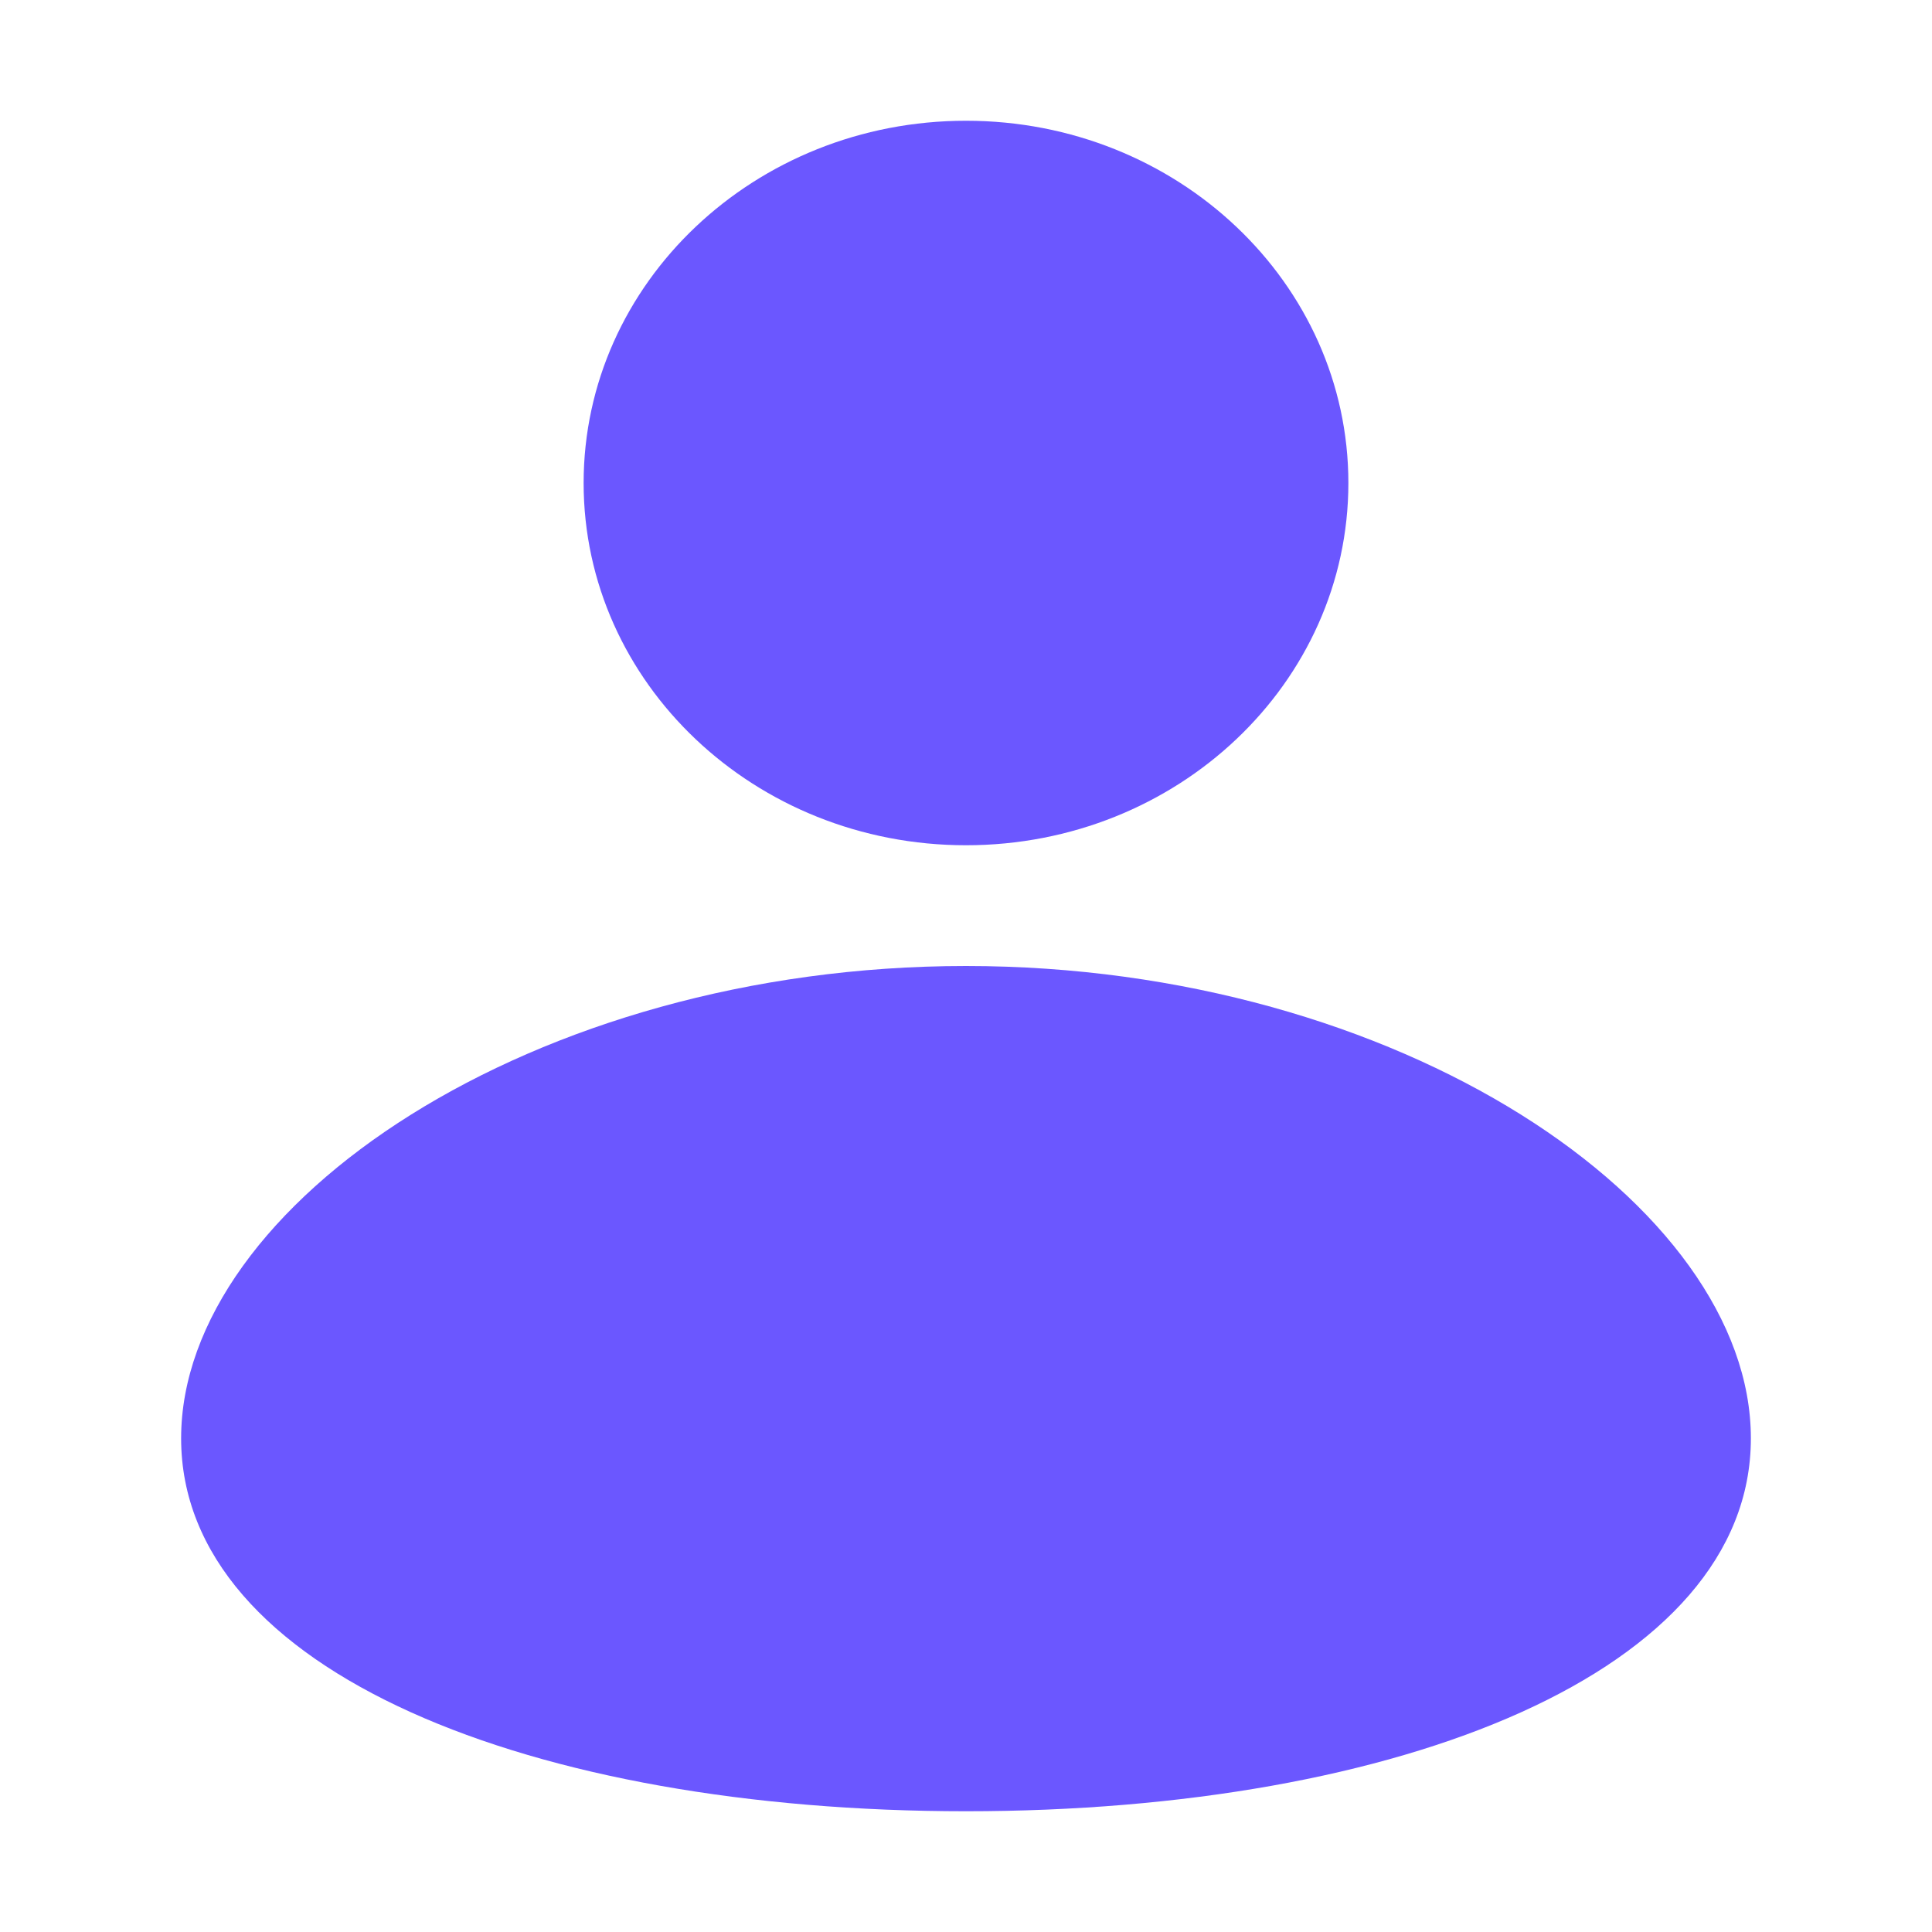 <svg width="48" height="48" viewBox="0 0 48 48" fill="none" xmlns="http://www.w3.org/2000/svg">
<path fill-rule="evenodd" clip-rule="evenodd" d="M24 21C29.247 21 33.5 16.971 33.5 12C33.5 7.029 29.247 3 24 3C18.753 3 14.5 7.029 14.5 12C14.5 16.971 18.753 21 24 21ZM24 45C34.77 45 43.5 41.534 43.5 35.735C43.5 29.936 34.77 24 24 24C13.23 24 4.5 29.936 4.5 35.735C4.5 41.534 13.23 45 24 45Z" fill="#6B57FF"/>
</svg>
